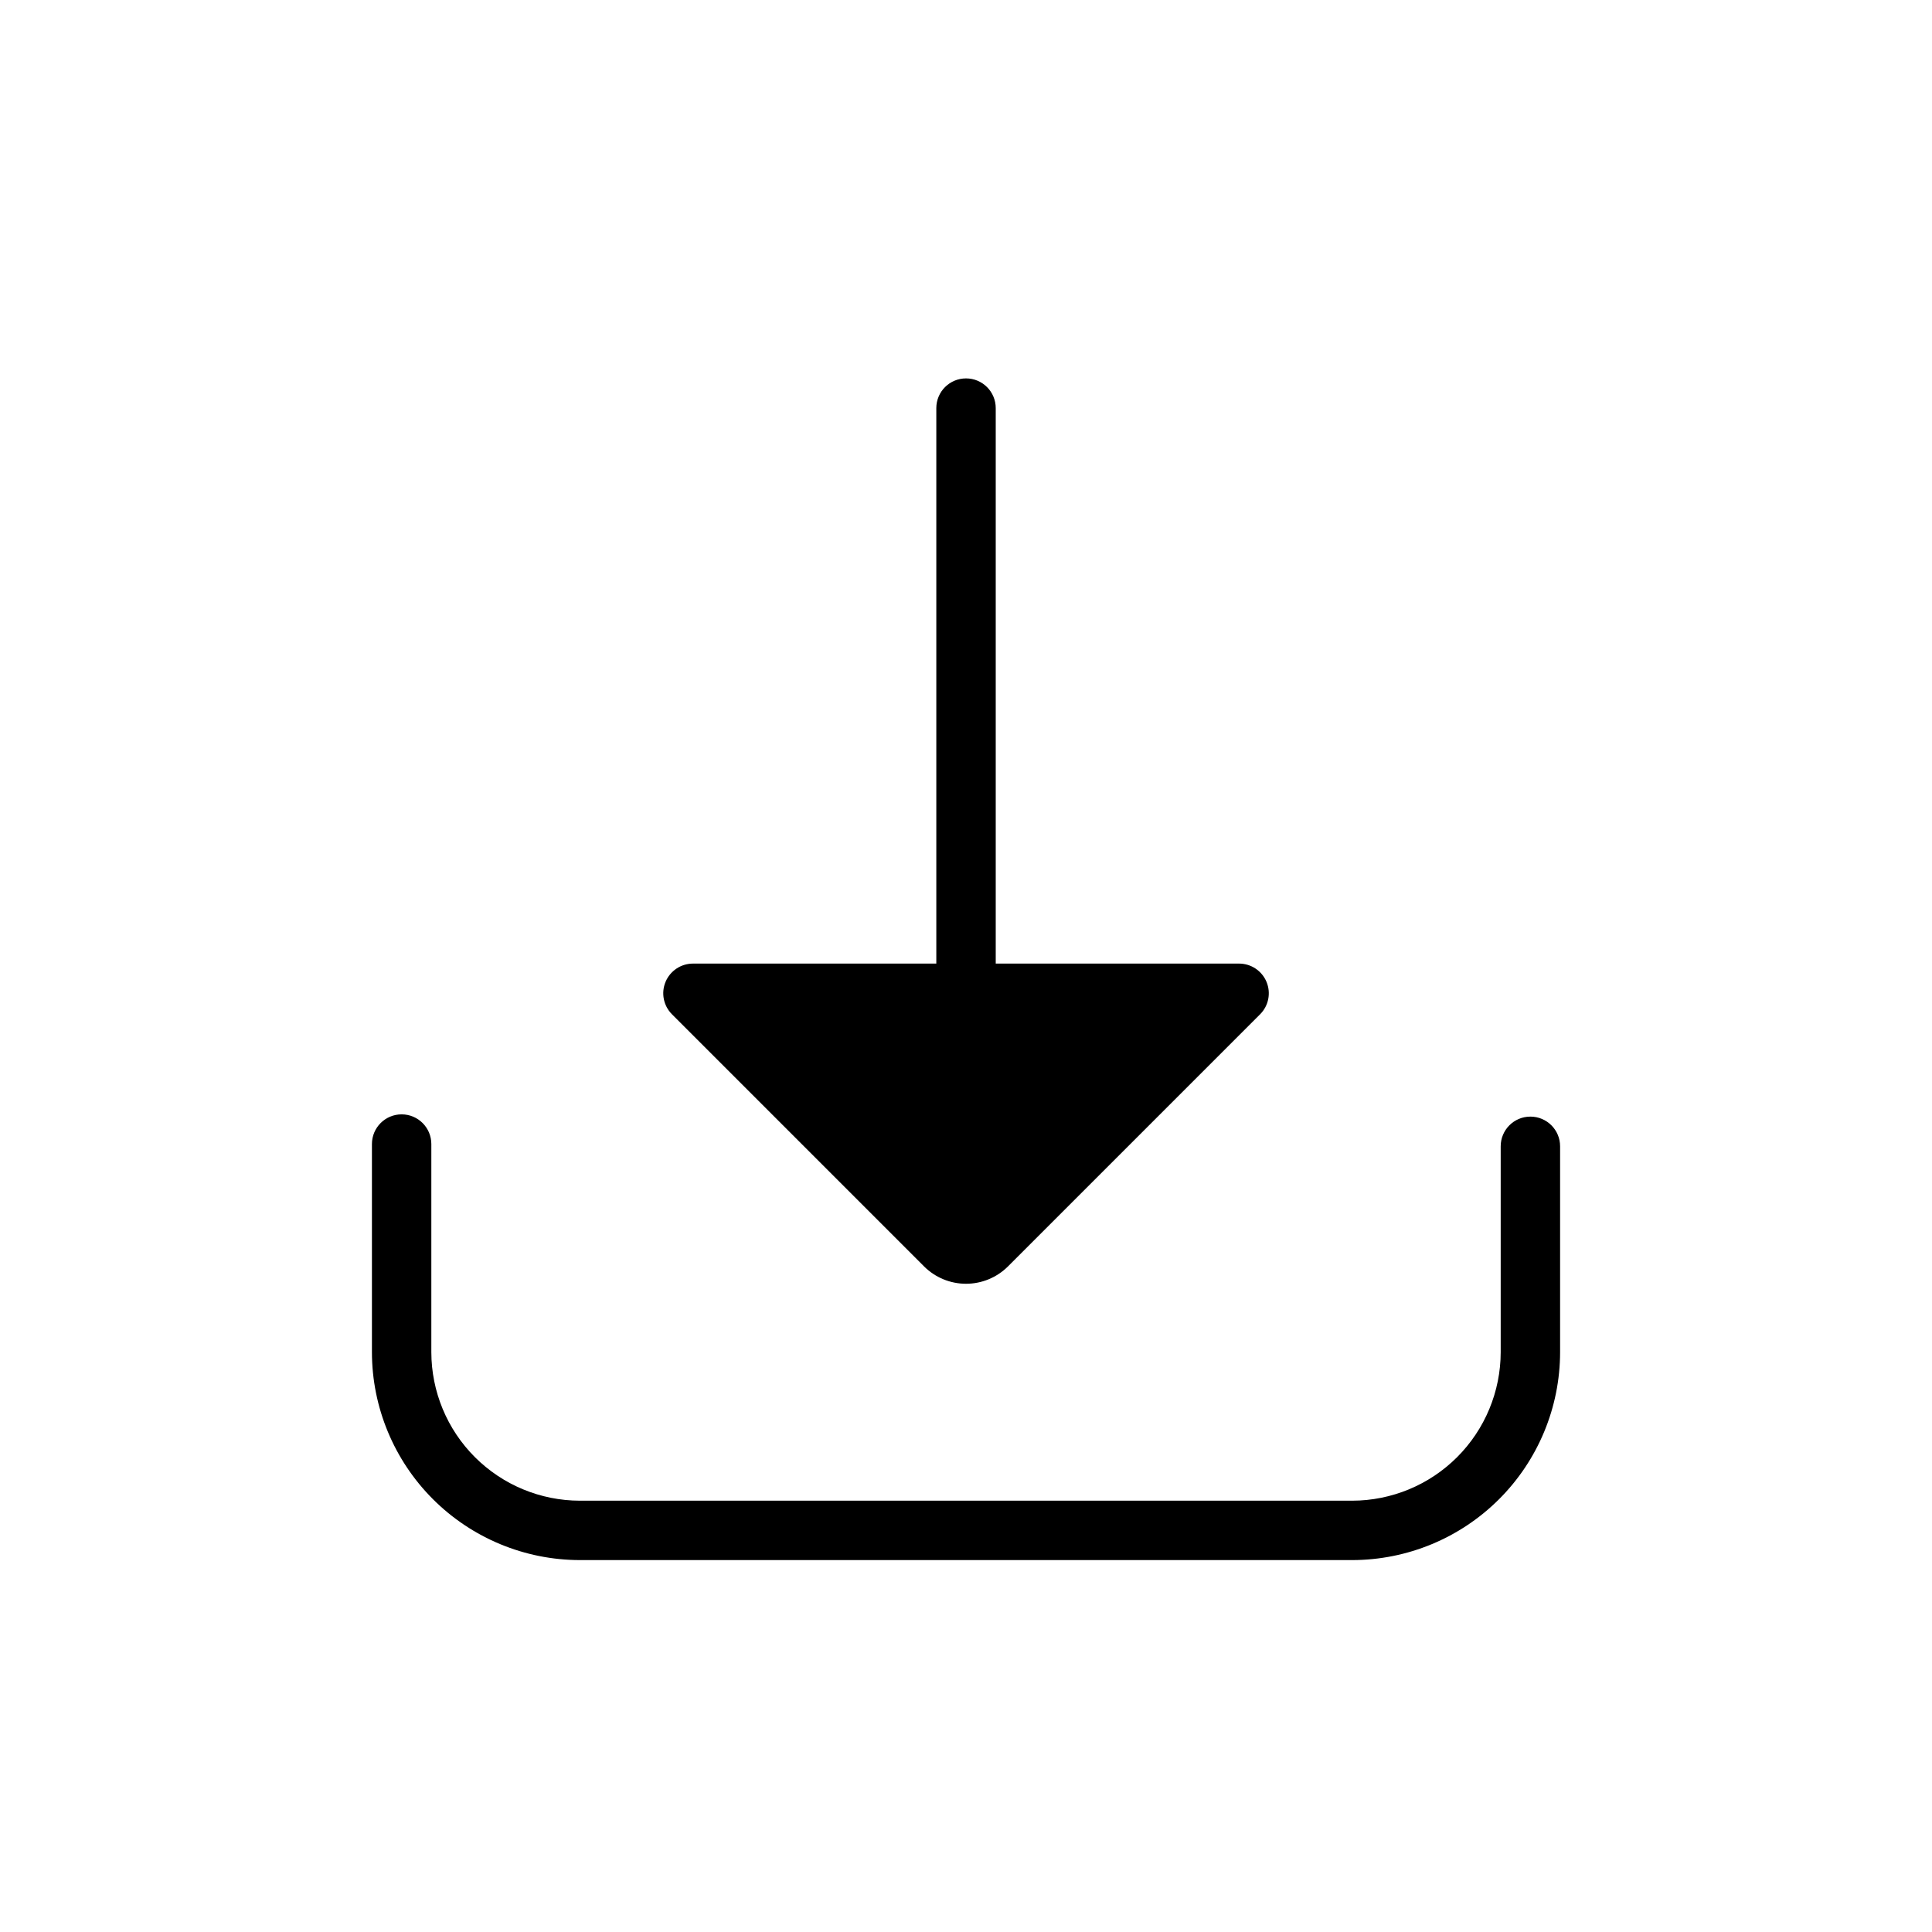<?xml version="1.0" encoding="UTF-8"?>
<!-- Uploaded to: ICON Repo, www.svgrepo.com, Generator: ICON Repo Mixer Tools -->
<svg fill="#000000" width="800px" height="800px" version="1.1" viewBox="144 144 512 512" xmlns="http://www.w3.org/2000/svg">
 <path d="m502.34 557.44h-204.67c-14.609-0.016-28.617-5.824-38.949-16.156-10.328-10.332-16.141-24.336-16.156-38.945v-55.152c0-4.348 3.523-7.871 7.871-7.871 4.348 0 7.871 3.523 7.871 7.871v55.152c0.016 10.434 4.164 20.438 11.543 27.816s17.383 11.531 27.82 11.543h204.67c10.434-0.012 20.438-4.164 27.816-11.543s11.531-17.383 11.543-27.816v-54.555c0-4.348 3.523-7.871 7.871-7.871s7.871 3.523 7.871 7.871v54.555c-0.016 14.609-5.824 28.613-16.156 38.945s-24.336 16.141-38.945 16.156zm-181.97-153.22c-1.219 2.941-0.543 6.328 1.711 8.578l66.793 66.801v0.004c2.953 2.949 6.957 4.609 11.133 4.609 4.172 0 8.176-1.66 11.129-4.609l66.801-66.805c2.254-2.25 2.926-5.637 1.707-8.578-1.219-2.938-4.086-4.856-7.269-4.859h-64.496v-147.21c0-4.348-3.523-7.871-7.871-7.871s-7.875 3.523-7.875 7.871v147.21h-64.484c-3.184 0-6.055 1.918-7.277 4.859z"/>
</svg>